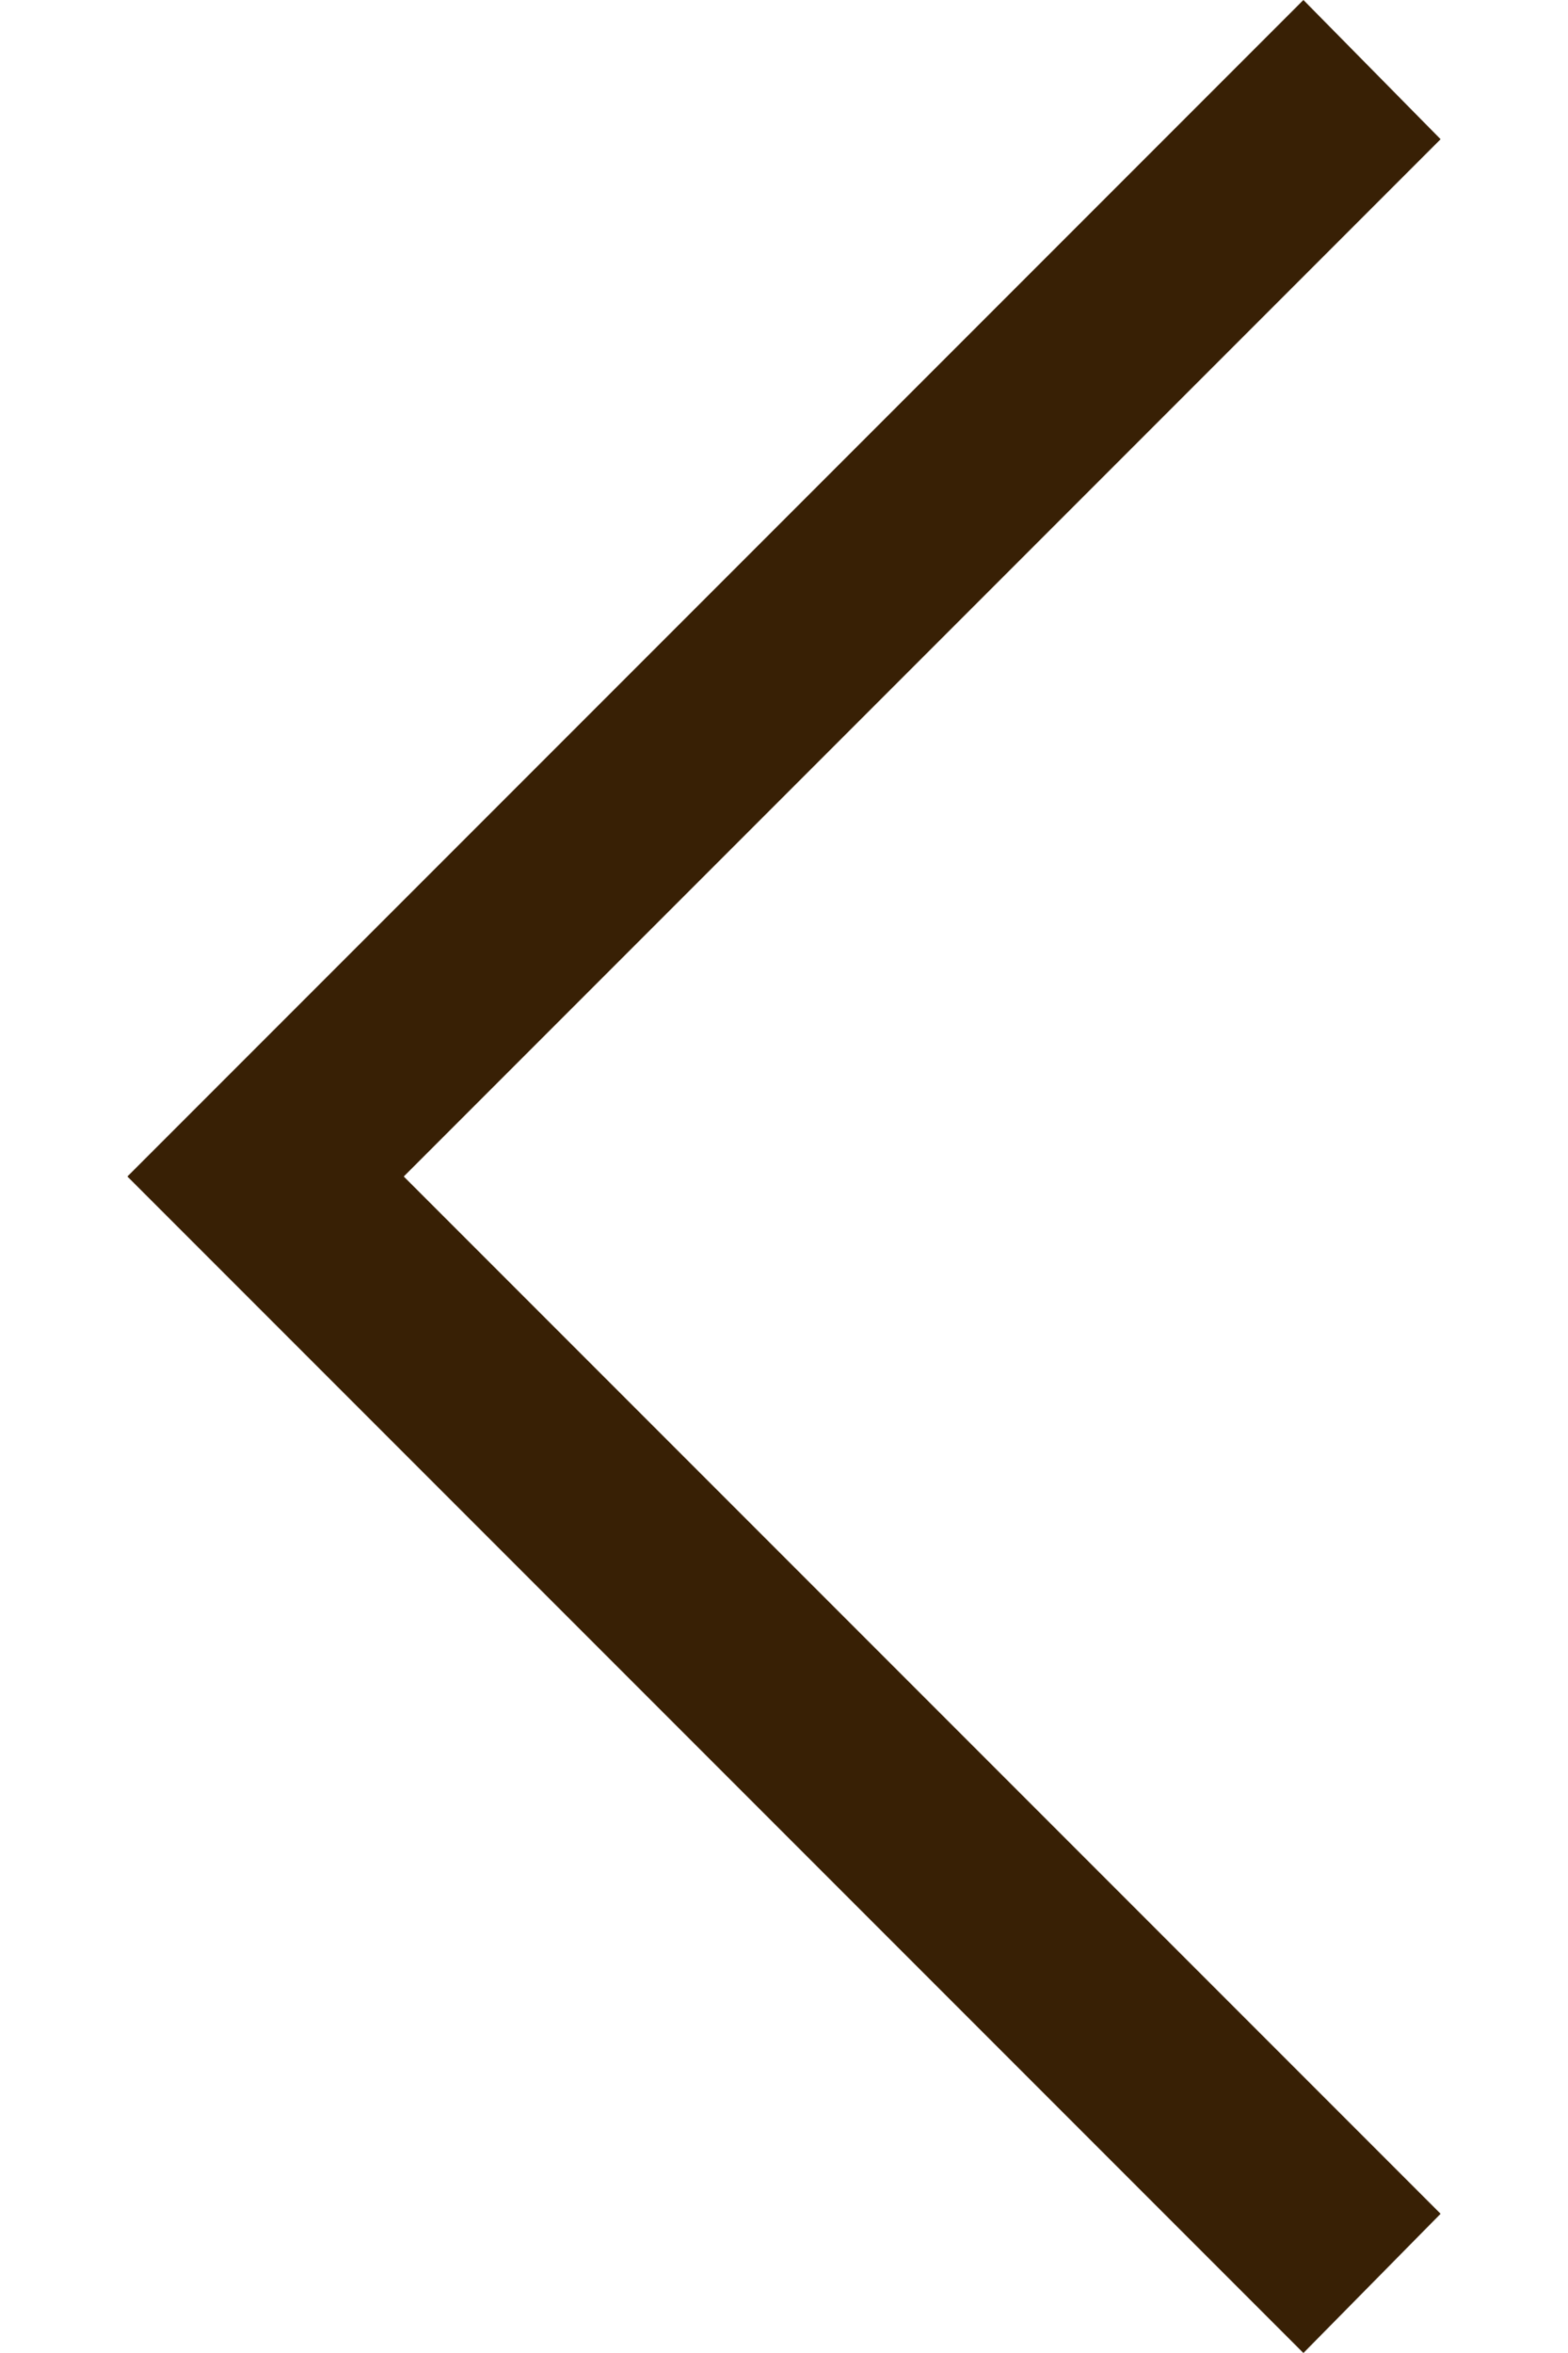 <?xml version="1.0" encoding="UTF-8"?>
<svg id="Layer_1" xmlns="http://www.w3.org/2000/svg" version="1.1" viewBox="0 0 8 12">
  <!-- Generator: Adobe Illustrator 29.5.1, SVG Export Plug-In . SVG Version: 2.1.0 Build 141)  -->
  <defs>
    <style>
      .st0 {
        fill: #382005;
      }
    </style>
  </defs>
  <polygon class="st0" points="2.06 6 7.35 .71 6.65 0 .65 6 6.65 12 7.35 11.29 2.06 6"/>
</svg>